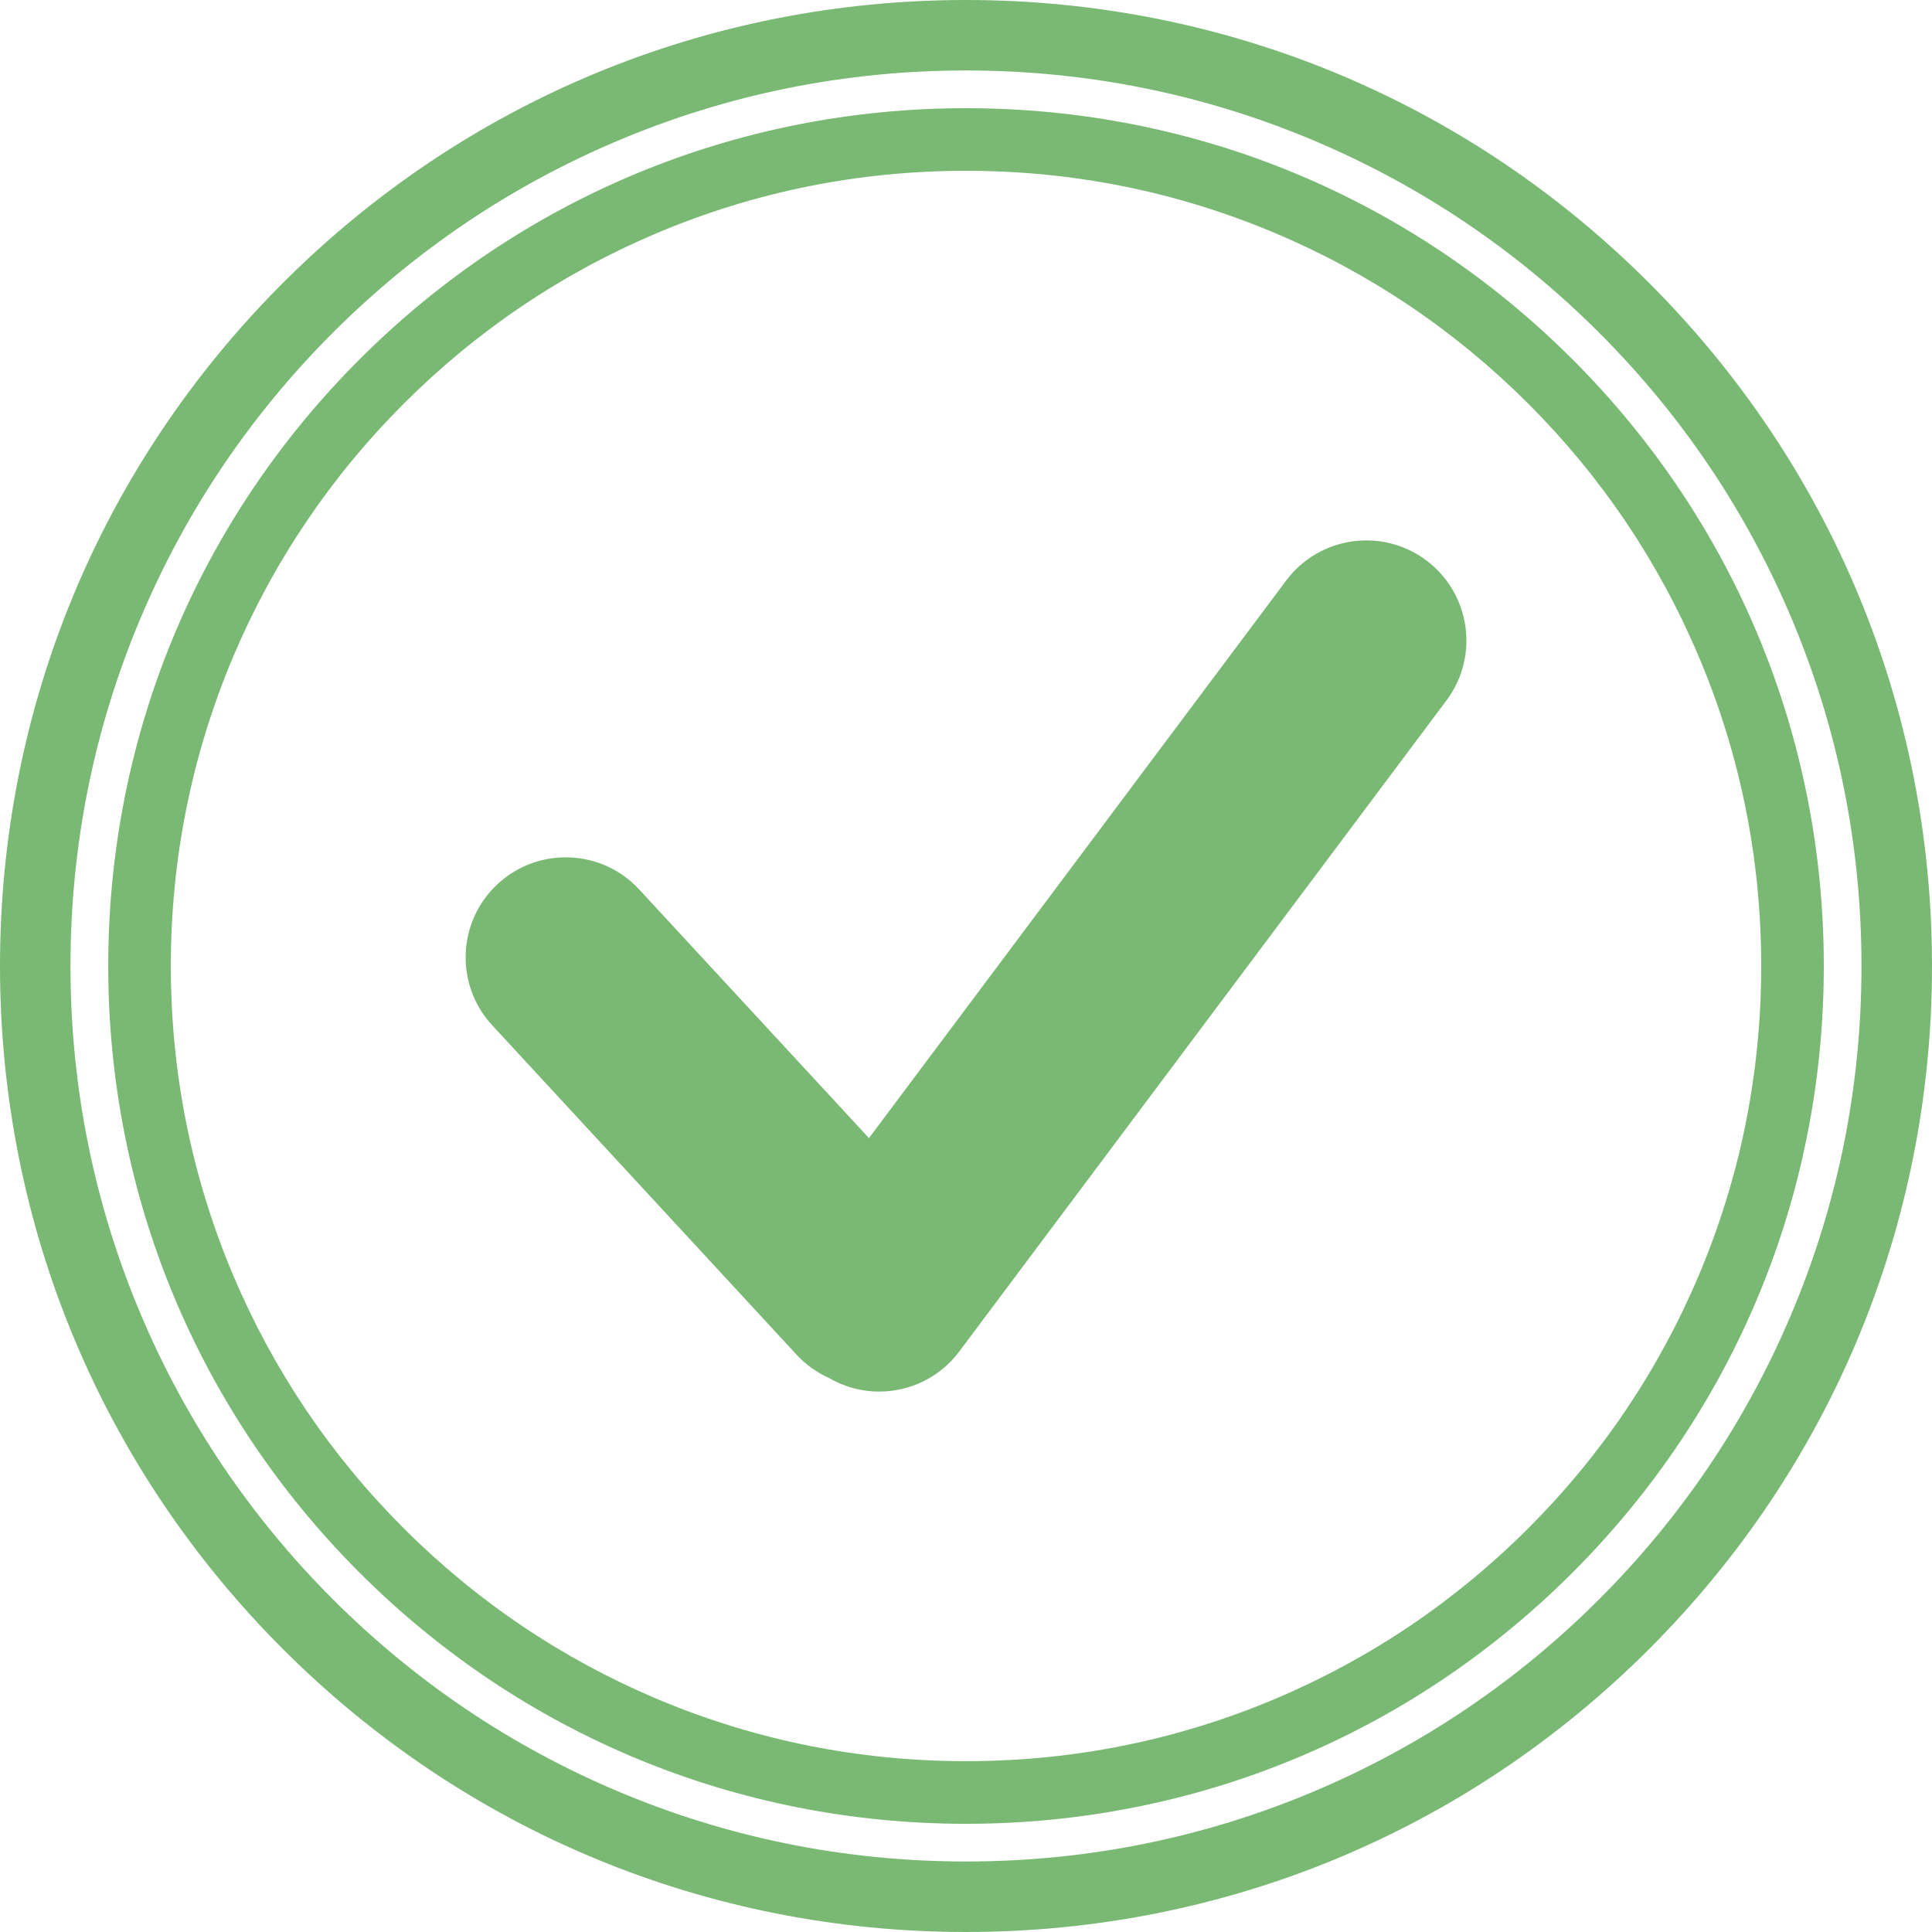 <svg width="50" height="50" viewBox="0 0 50 50" fill="none" xmlns="http://www.w3.org/2000/svg">
<path d="M40.698 9.302C36.505 5.109 30.93 2.8 25 2.8C19.071 2.8 13.496 5.109 9.303 9.302C5.11 13.495 2.801 19.07 2.801 25C2.801 30.93 5.11 36.505 9.303 40.698C13.496 44.891 19.071 47.2 25 47.2C30.93 47.2 36.505 44.891 40.698 40.698C44.891 36.505 47.2 30.93 47.2 25C47.2 19.07 44.891 13.495 40.698 9.302ZM39.552 39.552C37.662 41.442 35.461 42.926 33.01 43.963C30.474 45.035 27.779 45.579 25 45.579C22.222 45.579 19.527 45.035 16.99 43.963C14.54 42.926 12.339 41.442 10.448 39.552C8.558 37.662 7.074 35.461 6.037 33.01C4.965 30.474 4.421 27.779 4.421 25C4.421 22.221 4.965 19.526 6.037 16.99C7.074 14.54 8.558 12.339 10.448 10.448C12.339 8.558 14.54 7.073 16.99 6.037C19.526 4.964 22.221 4.42 25 4.42C27.779 4.42 30.474 4.964 33.01 6.037C35.461 7.073 37.662 8.558 39.552 10.448C41.443 12.338 42.926 14.539 43.963 16.99C45.036 19.526 45.58 22.221 45.58 25C45.58 27.779 45.036 30.473 43.963 33.01C42.926 35.461 41.443 37.662 39.552 39.552Z" fill="#79B974"/>
<path d="M42.678 7.322C37.956 2.6 31.678 0 25 0C18.322 0 12.044 2.6 7.322 7.322C2.6 12.044 0 18.322 0 25C0 31.678 2.6 37.956 7.322 42.678C12.044 47.4 18.322 50 25 50C31.678 50 37.956 47.4 42.678 42.678C47.4 37.956 50 31.678 50 25C50 18.322 47.4 12.044 42.678 7.322ZM41.387 41.388C39.259 43.516 36.78 45.188 34.02 46.355C31.164 47.563 28.129 48.175 25 48.175C21.871 48.175 18.836 47.563 15.98 46.355C13.22 45.188 10.742 43.516 8.612 41.387C6.484 39.258 4.812 36.78 3.645 34.02C2.437 31.164 1.824 28.129 1.824 25C1.824 21.87 2.437 18.836 3.645 15.98C4.812 13.22 6.483 10.742 8.612 8.612C10.742 6.483 13.22 4.812 15.98 3.645C18.836 2.437 21.87 1.824 25 1.824C28.13 1.824 31.164 2.437 34.02 3.645C36.78 4.812 39.259 6.484 41.387 8.612C43.516 10.741 45.187 13.22 46.355 15.98C47.563 18.836 48.175 21.871 48.175 25C48.175 28.129 47.563 31.164 46.355 34.02C45.188 36.78 43.516 39.259 41.387 41.388Z" fill="#79B974"/>
<path d="M36.912 14.502C35.766 13.645 34.143 13.879 33.286 15.024L22.489 29.454L16.543 23.02C15.572 21.969 13.934 21.905 12.883 22.875C11.832 23.846 11.768 25.485 12.739 26.535L20.616 35.06C20.858 35.322 21.141 35.52 21.447 35.658C21.853 35.897 22.303 36.014 22.751 36.014C23.539 36.014 24.318 35.656 24.826 34.976L37.434 18.128C38.291 16.983 38.057 15.36 36.912 14.502Z" fill="#79B974"/>
</svg>
